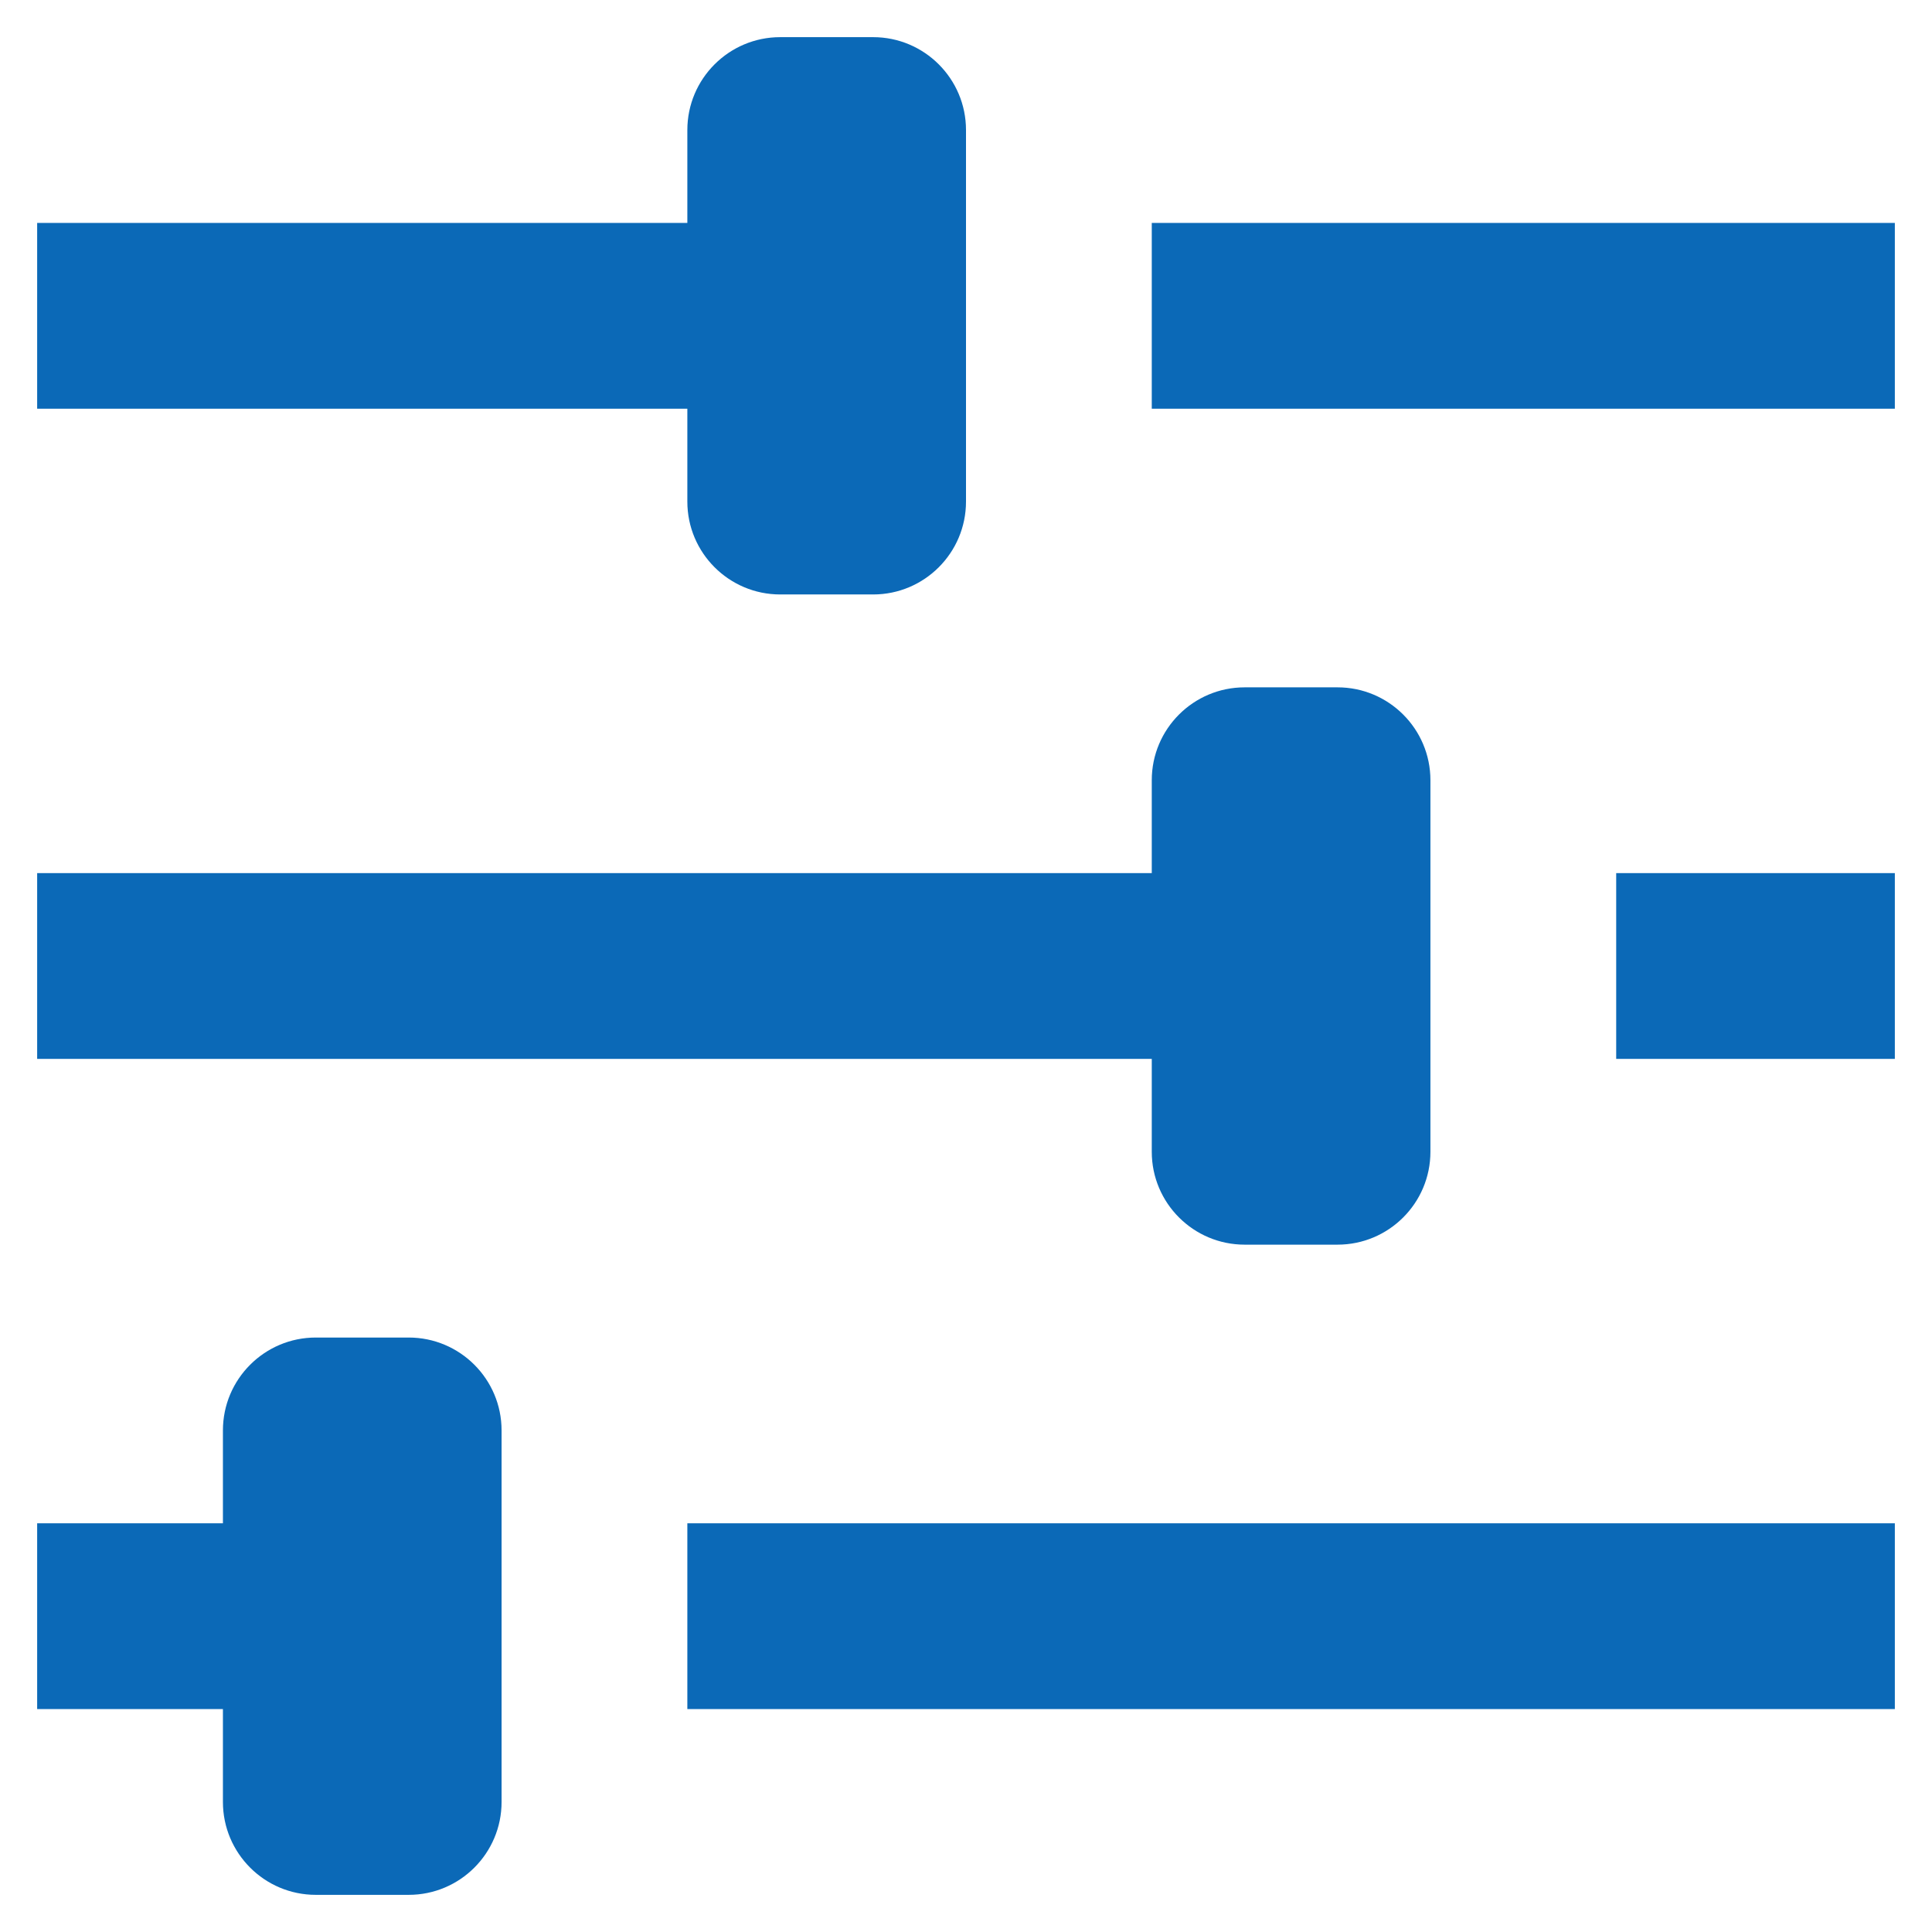 <svg width="26" height="26" viewBox="0 0 26 26" fill="none" xmlns="http://www.w3.org/2000/svg">
<path d="M10.5 0.5C9.81 0.5 9.25 1.06 9.25 1.75V3H0.5V5.5H9.25V6.75C9.25 7.44 9.81 8 10.5 8H11.75C12.44 8 13 7.44 13 6.75V1.75C13 1.06 12.44 0.5 11.75 0.5H10.5ZM15.5 3V5.5H25.5V3H15.5ZM16.75 9.25C16.06 9.25 15.5 9.81 15.5 10.5V11.75H0.5V14.25H15.5V15.5C15.5 16.19 16.06 16.75 16.75 16.75H18C18.69 16.75 19.25 16.19 19.25 15.5V10.5C19.25 9.81 18.69 9.25 18 9.25H16.75ZM21.75 11.75V14.25H25.5V11.75H21.75ZM4.25 18C3.56 18 3 18.56 3 19.25V20.5H0.5V23H3V24.25C3 24.94 3.56 25.5 4.25 25.5H5.5C6.19 25.5 6.75 24.94 6.75 24.25V19.25C6.75 18.56 6.19 18 5.5 18H4.25ZM9.25 20.5V23H25.5V20.5H9.25Z" fill="#0B69B7"/>
</svg>

